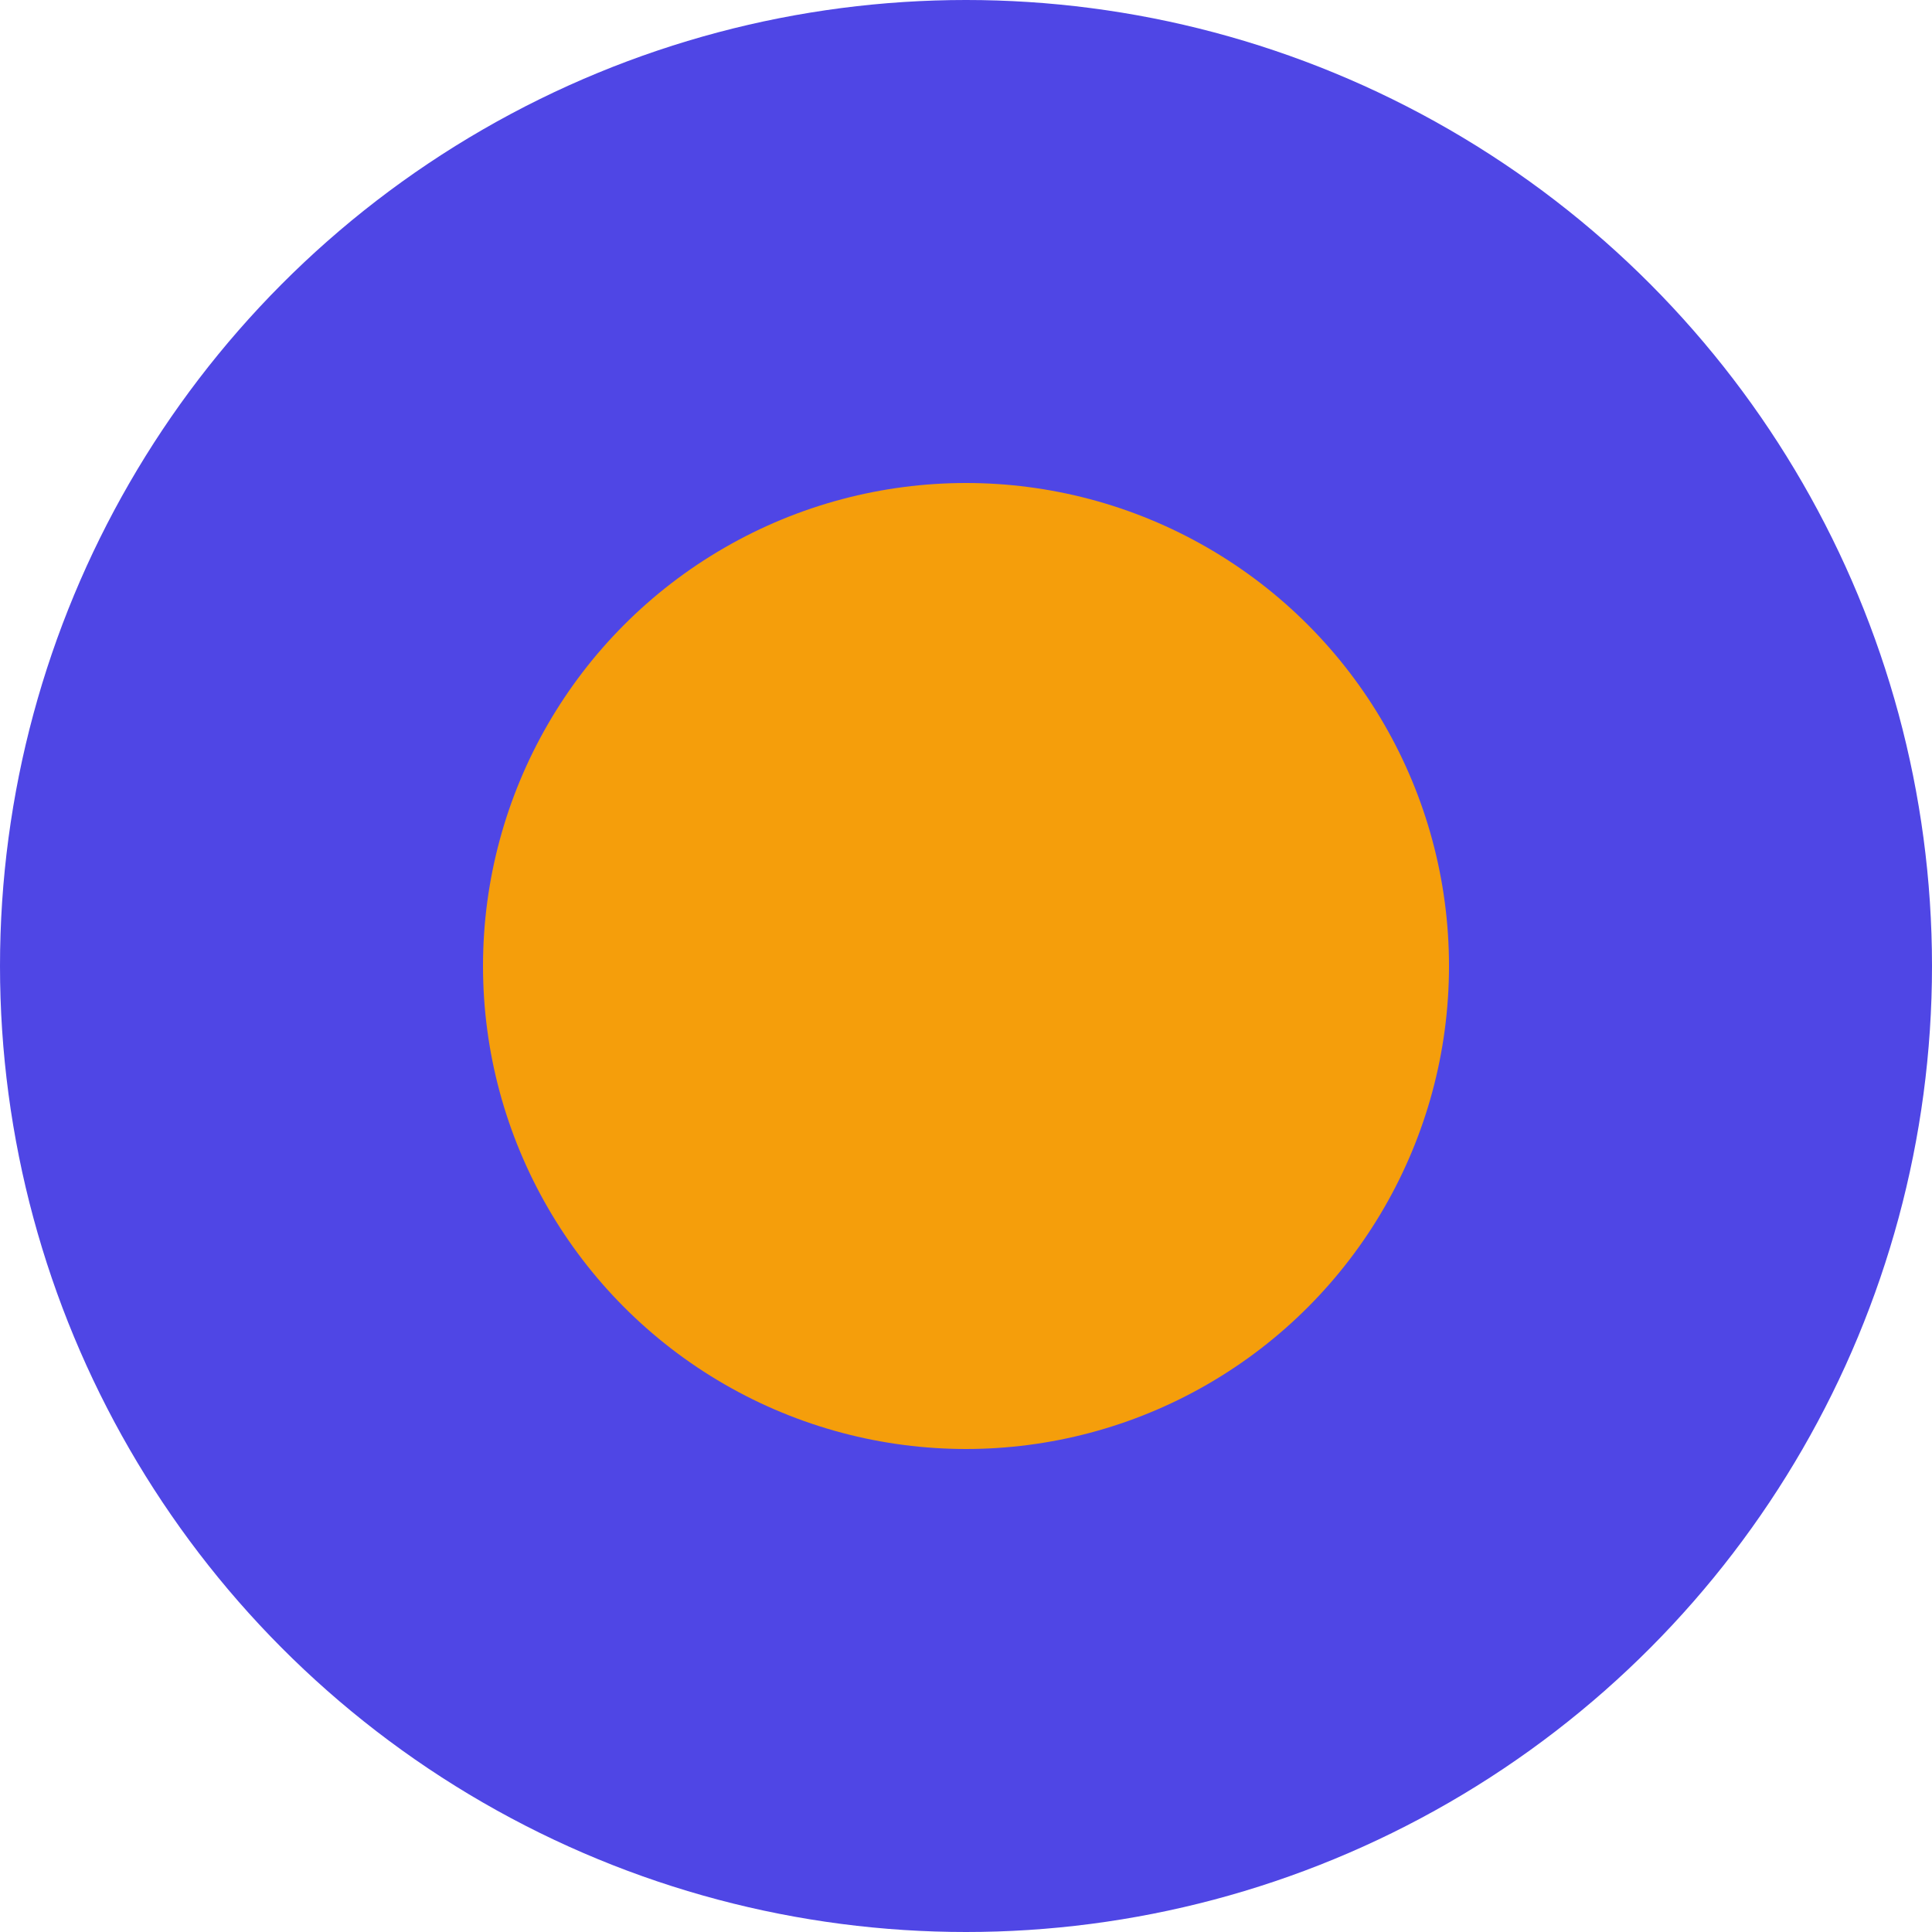 <svg width="32" height="32" viewBox="0 0 32 32" fill="none" xmlns="http://www.w3.org/2000/svg">
  <!-- Indigo outer circle using theme color #4F46E5 -->
  <circle cx="16" cy="16" r="16" fill="#4F46E5"/>
  <!-- Amber inner circle using theme color #F59E0B -->
  <circle cx="16" cy="16" r="8" fill="#F59E0B"/>
</svg>

